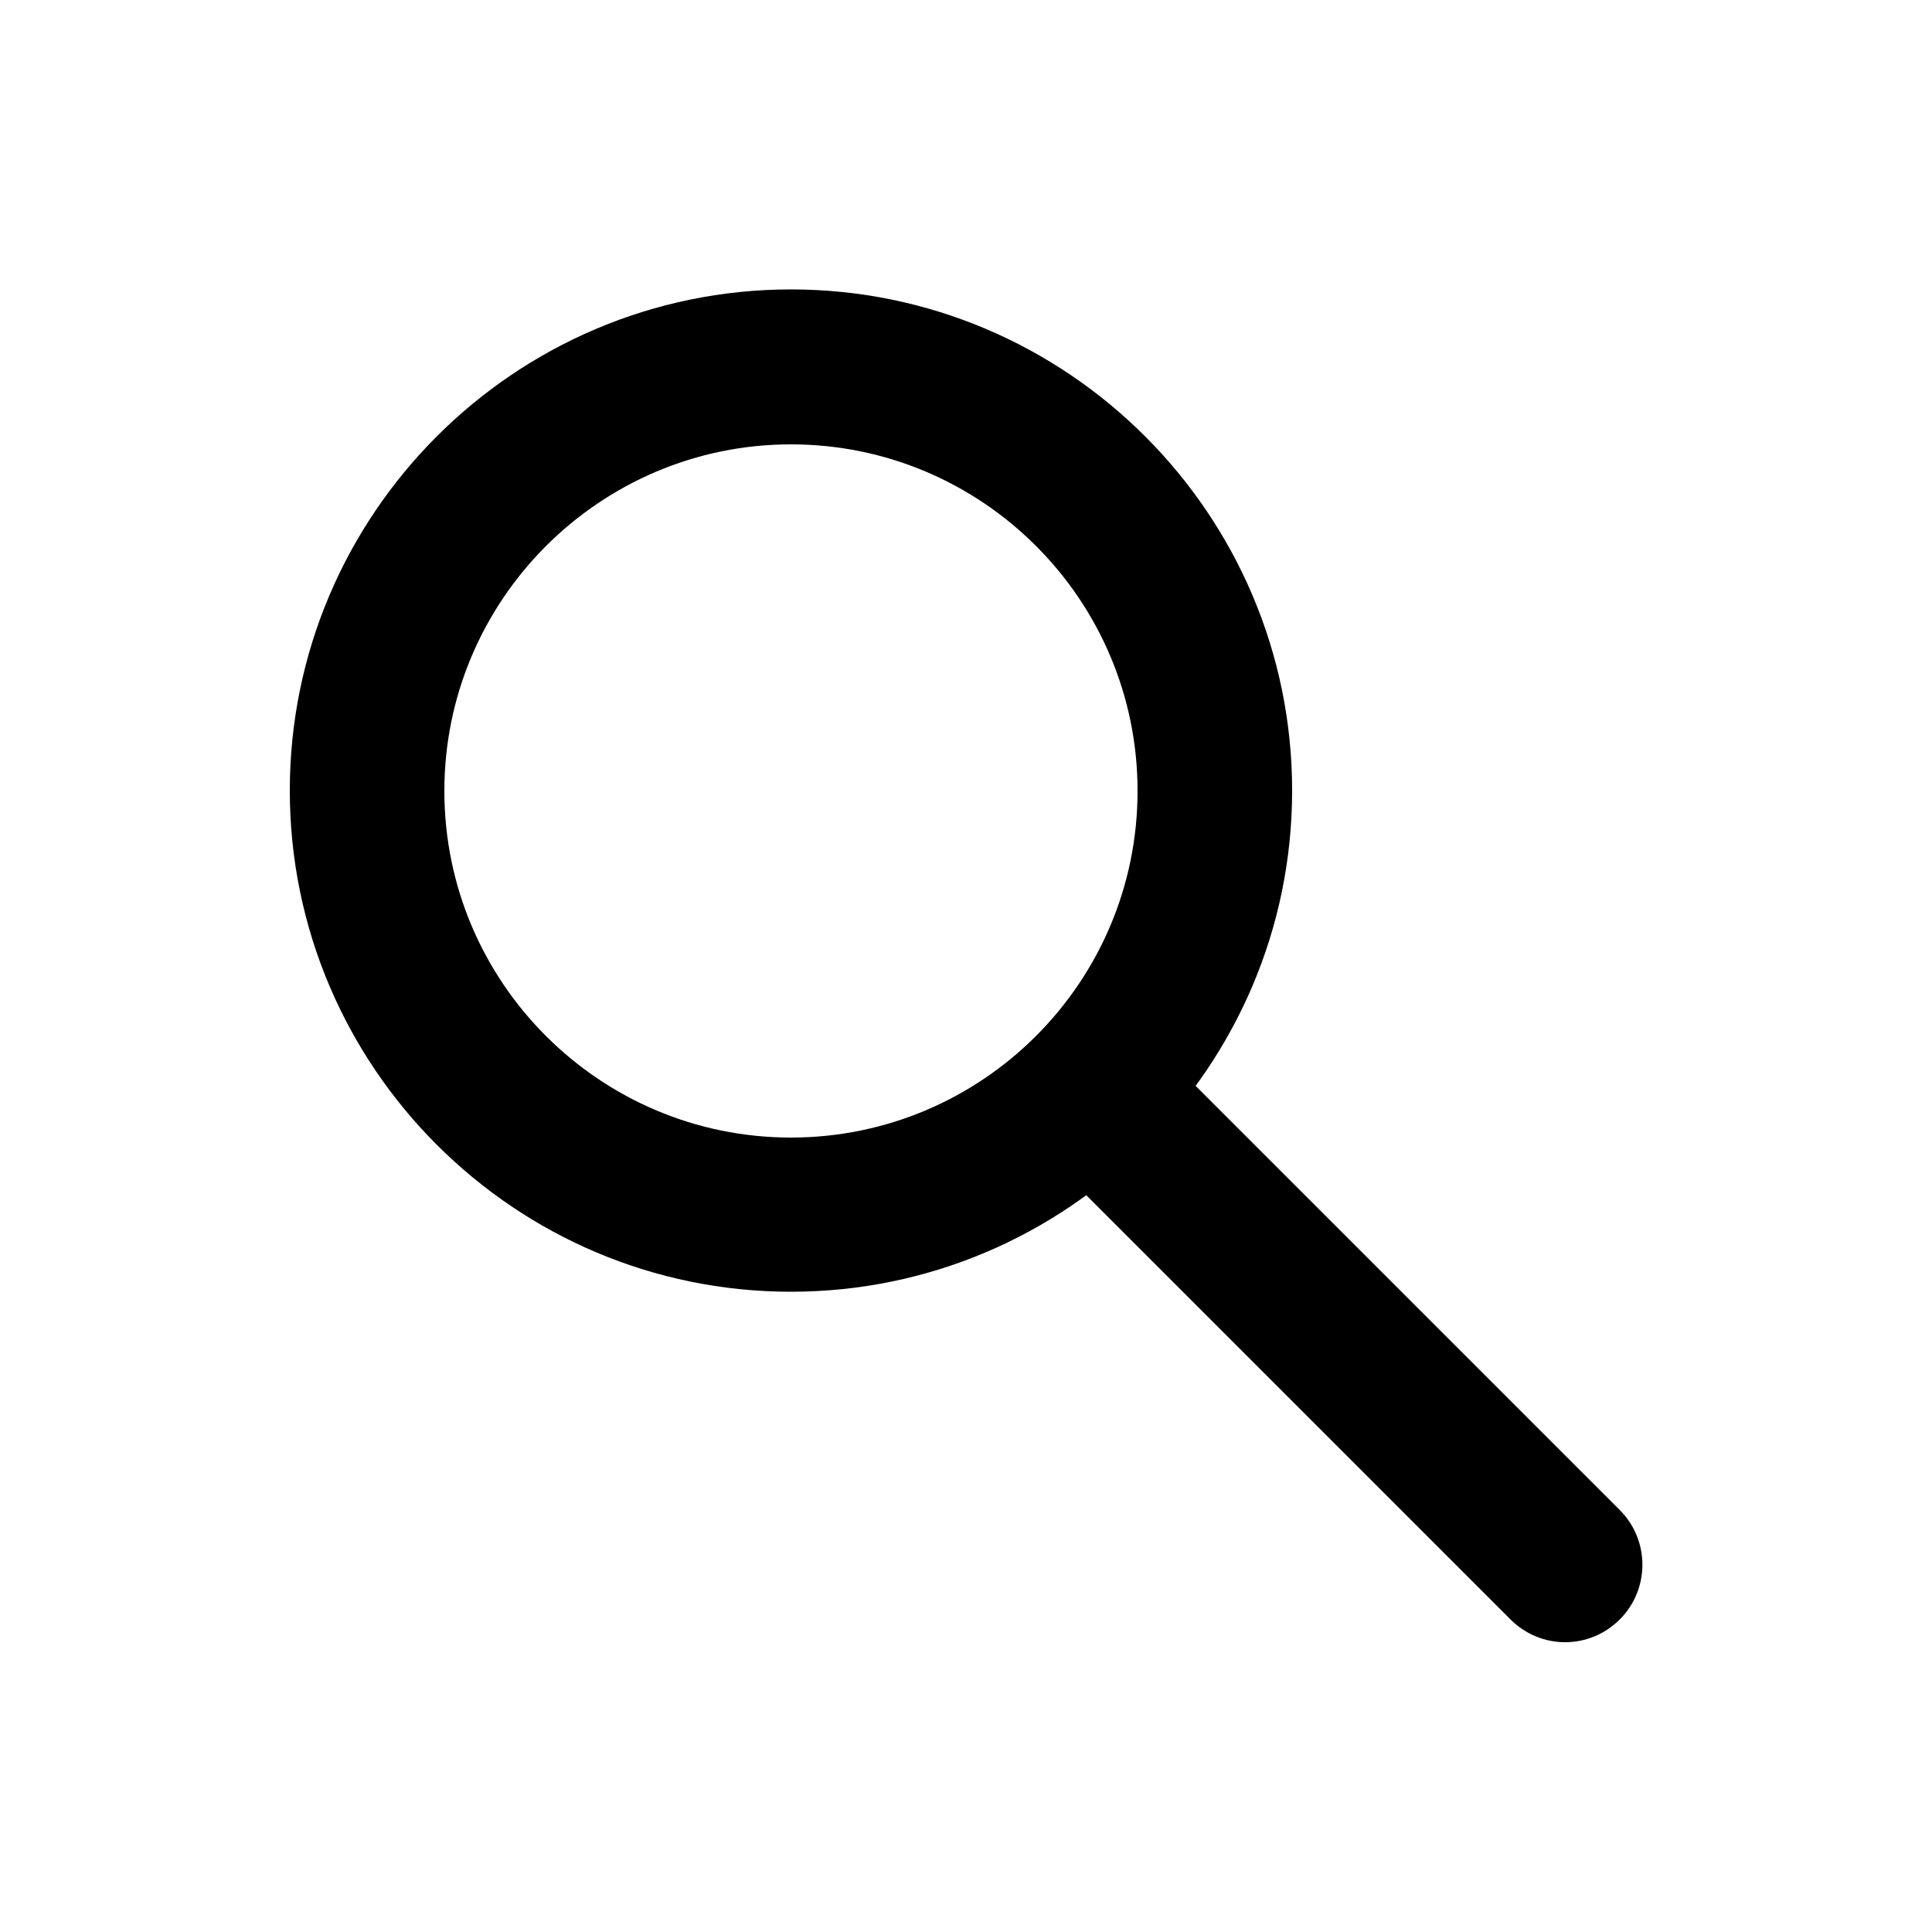 <?xml version="1.0" encoding="UTF-8"?>
<svg id="Ebene_1" xmlns="http://www.w3.org/2000/svg" viewBox="0 0 50 50">
  <path d="M20.47,33.43c-7.15,0-12.97-5.82-12.97-12.97s5.82-12.97,12.97-12.97,12.97,5.82,12.97,12.97-5.82,12.97-12.97,12.97ZM20.47,11.5c-4.94,0-8.97,4.02-8.97,8.97s4.02,8.97,8.97,8.97,8.97-4.02,8.97-8.97-4.02-8.97-8.97-8.97Z"/>
  <path d="M40.5,42.5c-.51,0-1.02-.2-1.41-.59l-12-12c-.78-.78-.78-2.05,0-2.83s2.05-.78,2.83,0l12,12c.78.78.78,2.05,0,2.83-.39.39-.9.59-1.41.59Z"/>
</svg>